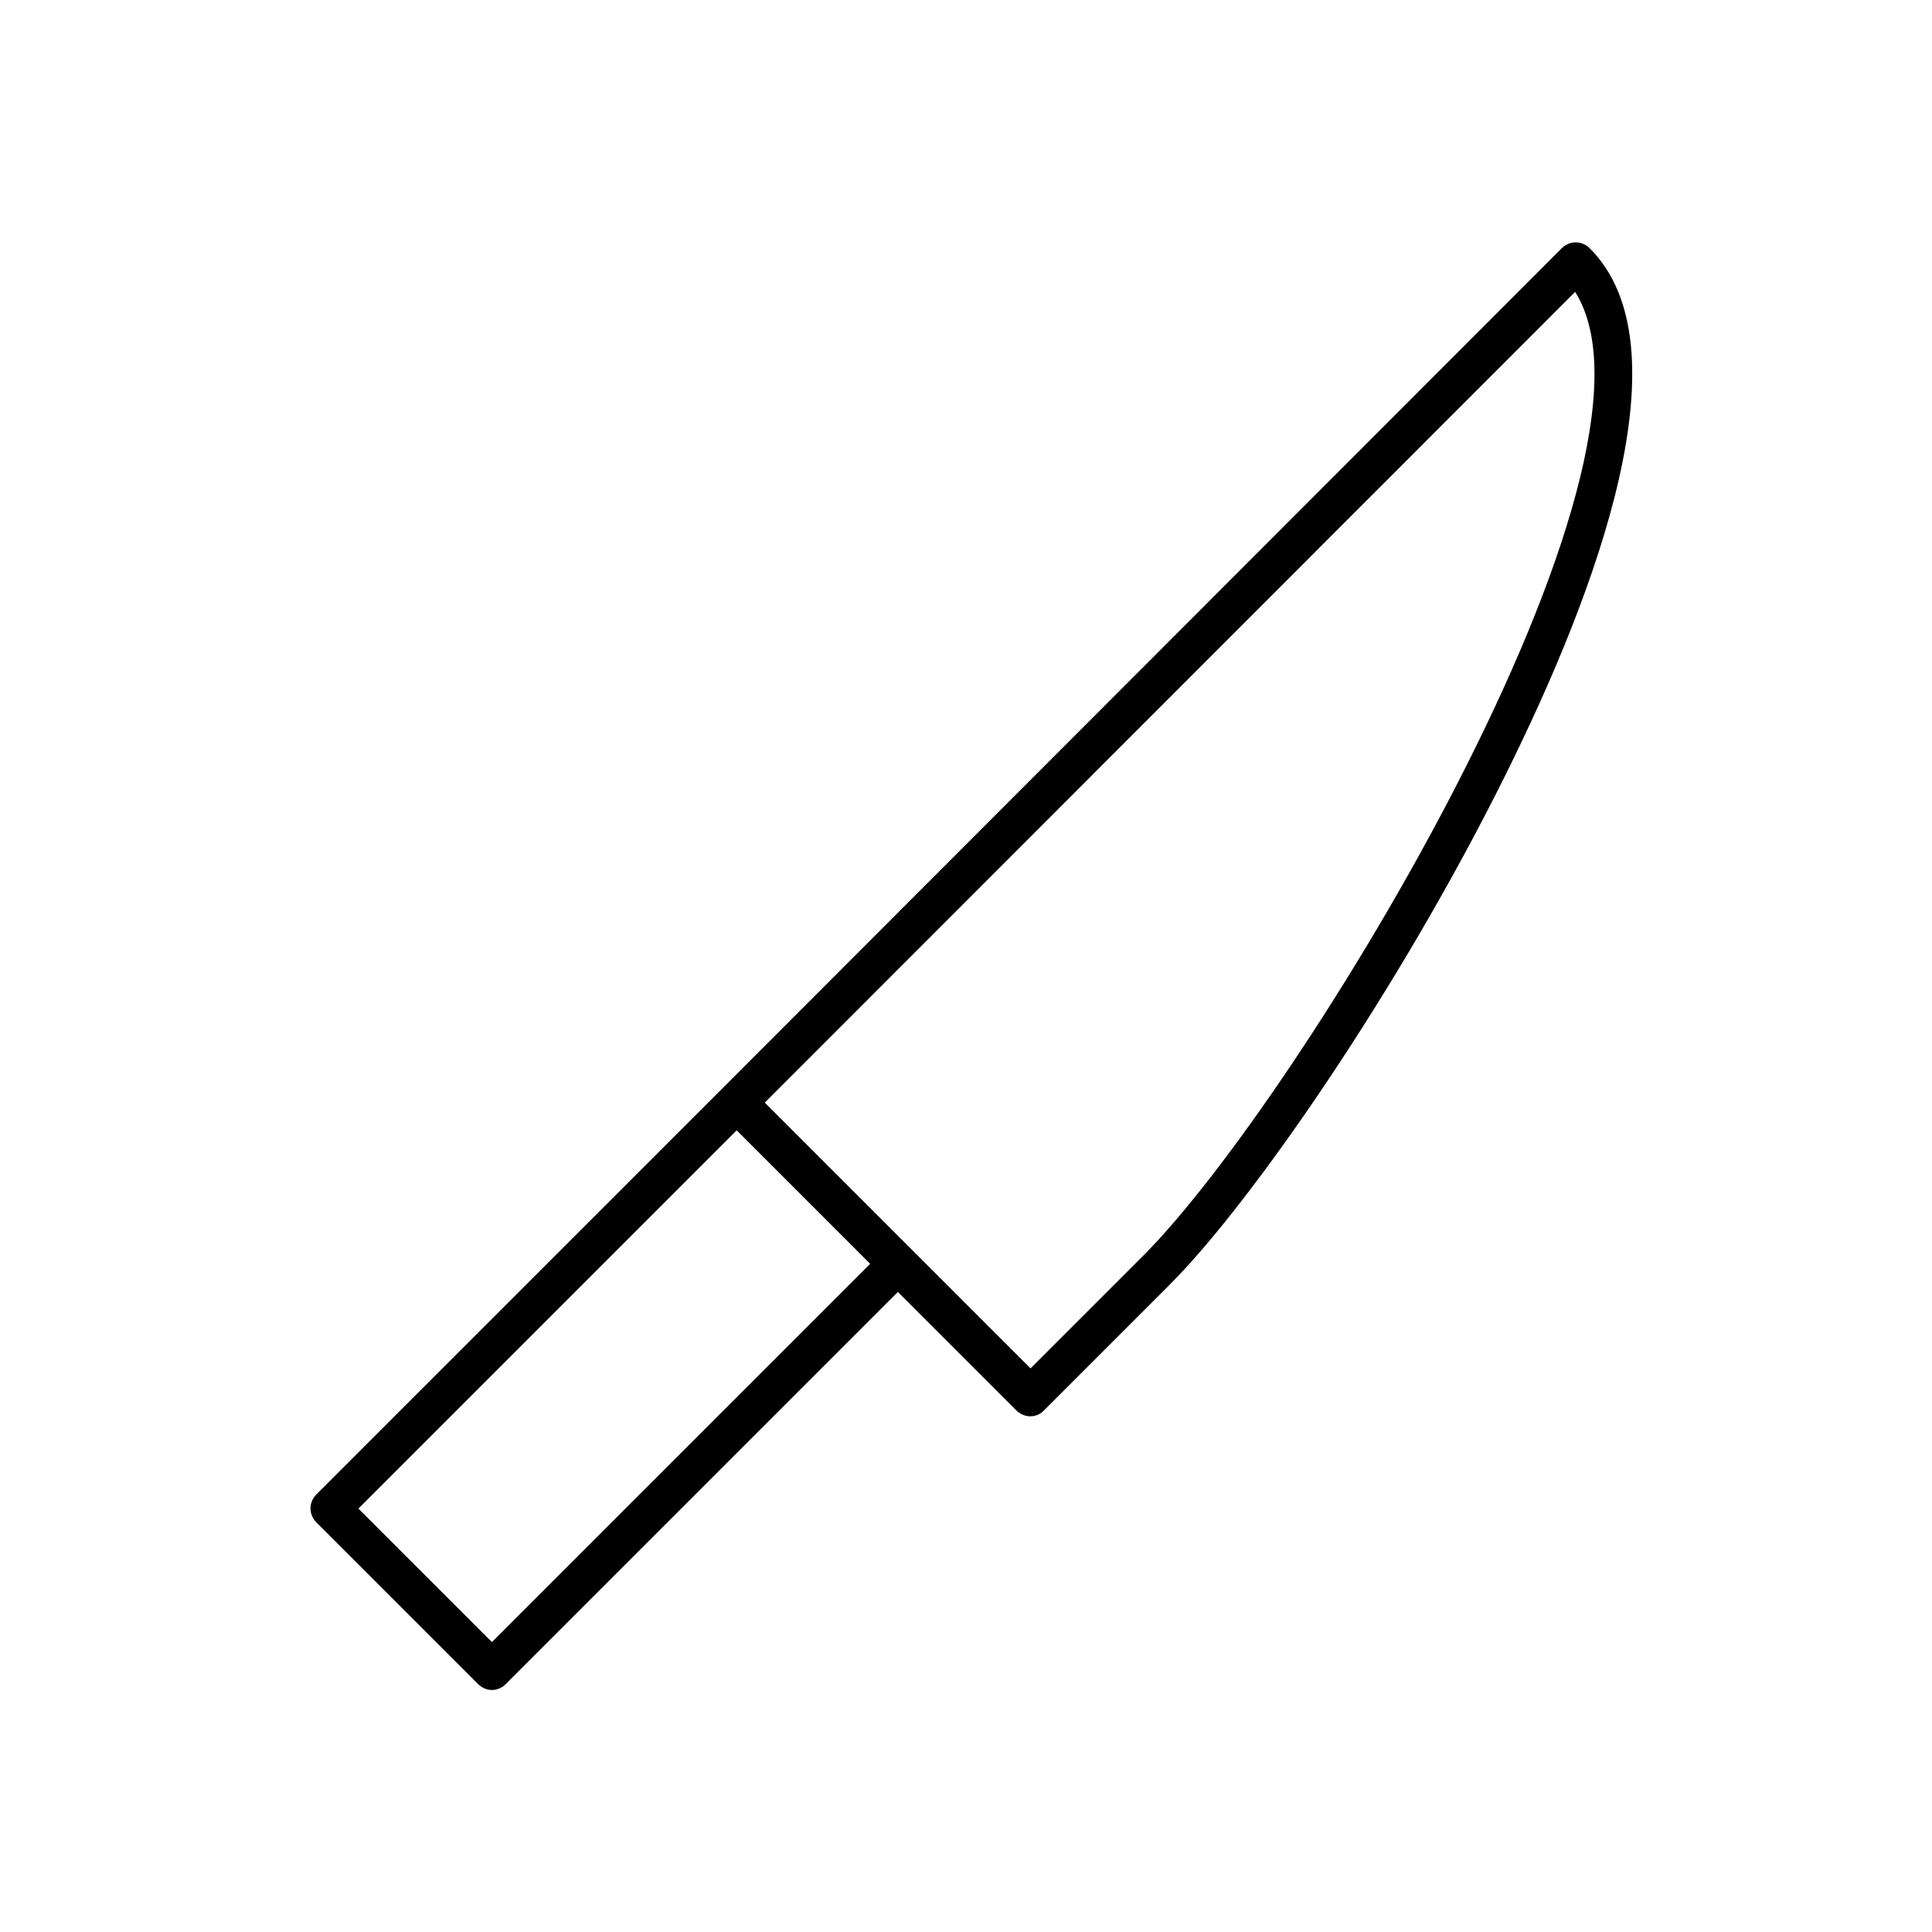<?xml version="1.0" encoding="UTF-8"?>
<!-- Uploaded to: ICON Repo, www.svgrepo.com, Generator: ICON Repo Mixer Tools -->
<svg fill="#000000" width="800px" height="800px" version="1.1" viewBox="144 144 512 512" xmlns="http://www.w3.org/2000/svg">
 <path d="m270.69 590.29c1.051 1.051 2.414 1.574 3.672 1.574s2.731-0.523 3.672-1.574l103.91-103.91 31.383 31.383c0.945 0.945 2.309 1.574 3.672 1.574 1.363 0 2.731-0.523 3.672-1.574l33.379-33.379c21.41-21.41 60.457-77.672 88.902-134.98 24.562-49.438 48.281-113.67 22.355-139.6-2.098-2.098-5.352-2.098-7.453 0l-222.4 222.62-107.59 107.59c-2.098 2.098-2.098 5.352 0 7.453zm290.74-368.94c29.074 46.184-73.156 214.22-114.62 255.58l-29.703 29.703-70.43-70.43zm-222.2 222.2 35.371 35.371-100.24 100.24-35.371-35.371z"/>
</svg>